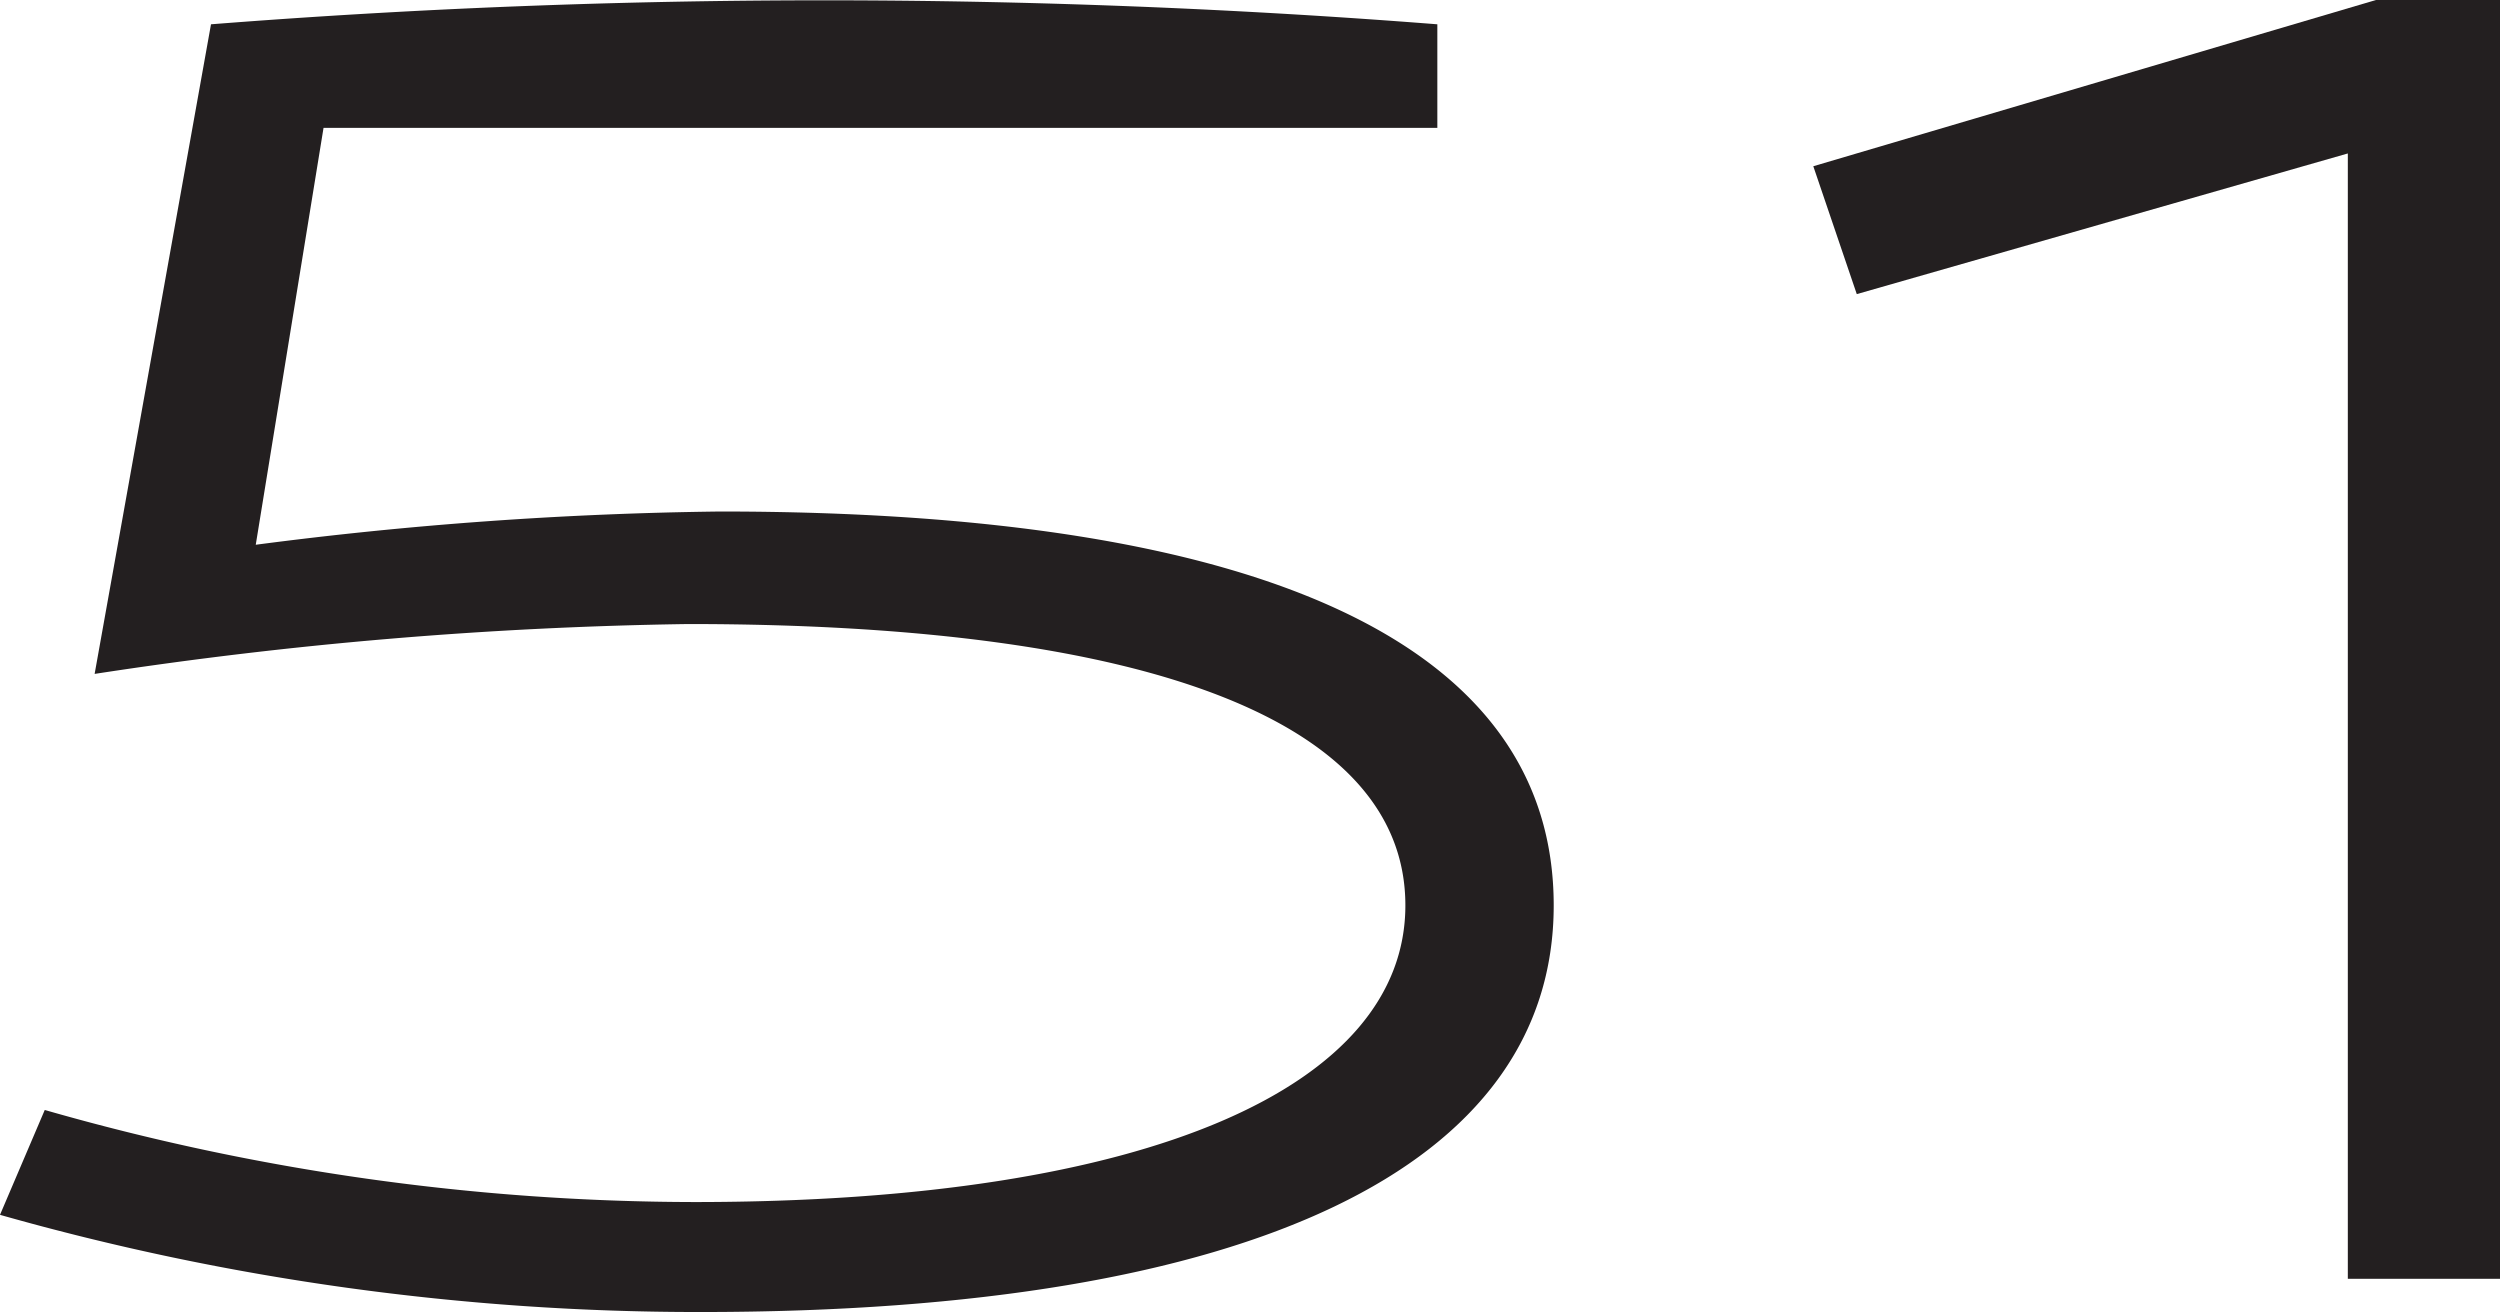 <?xml version="1.0" encoding="UTF-8"?> <svg xmlns="http://www.w3.org/2000/svg" viewBox="0 0 19.55 10.26"><defs><style>.cls-1{fill:#231f20;}</style></defs><g id="Layer_2" data-name="Layer 2"><g id="Layer_2-2" data-name="Layer 2"><path class="cls-1" d="M5.63,4A30.65,30.65,0,0,0,2,4.26L2.53,1h8.71V.19a61.41,61.41,0,0,0-9.59,0L.74,5.27a33.72,33.72,0,0,1,4.64-.39c3.68,0,5.61.79,5.61,2.2S9,9.4,5.43,9.4A18.5,18.5,0,0,1,.35,8.68L0,9.5a20,20,0,0,0,5.48.76c4.32,0,6.67-1.14,6.67-3.18S9.88,4,5.63,4Z"></path><path class="cls-1" d="M19.55,0V10H18.36V1.2L14.52,2.3l-.34-1L18.58,0Z"></path></g></g></svg> 